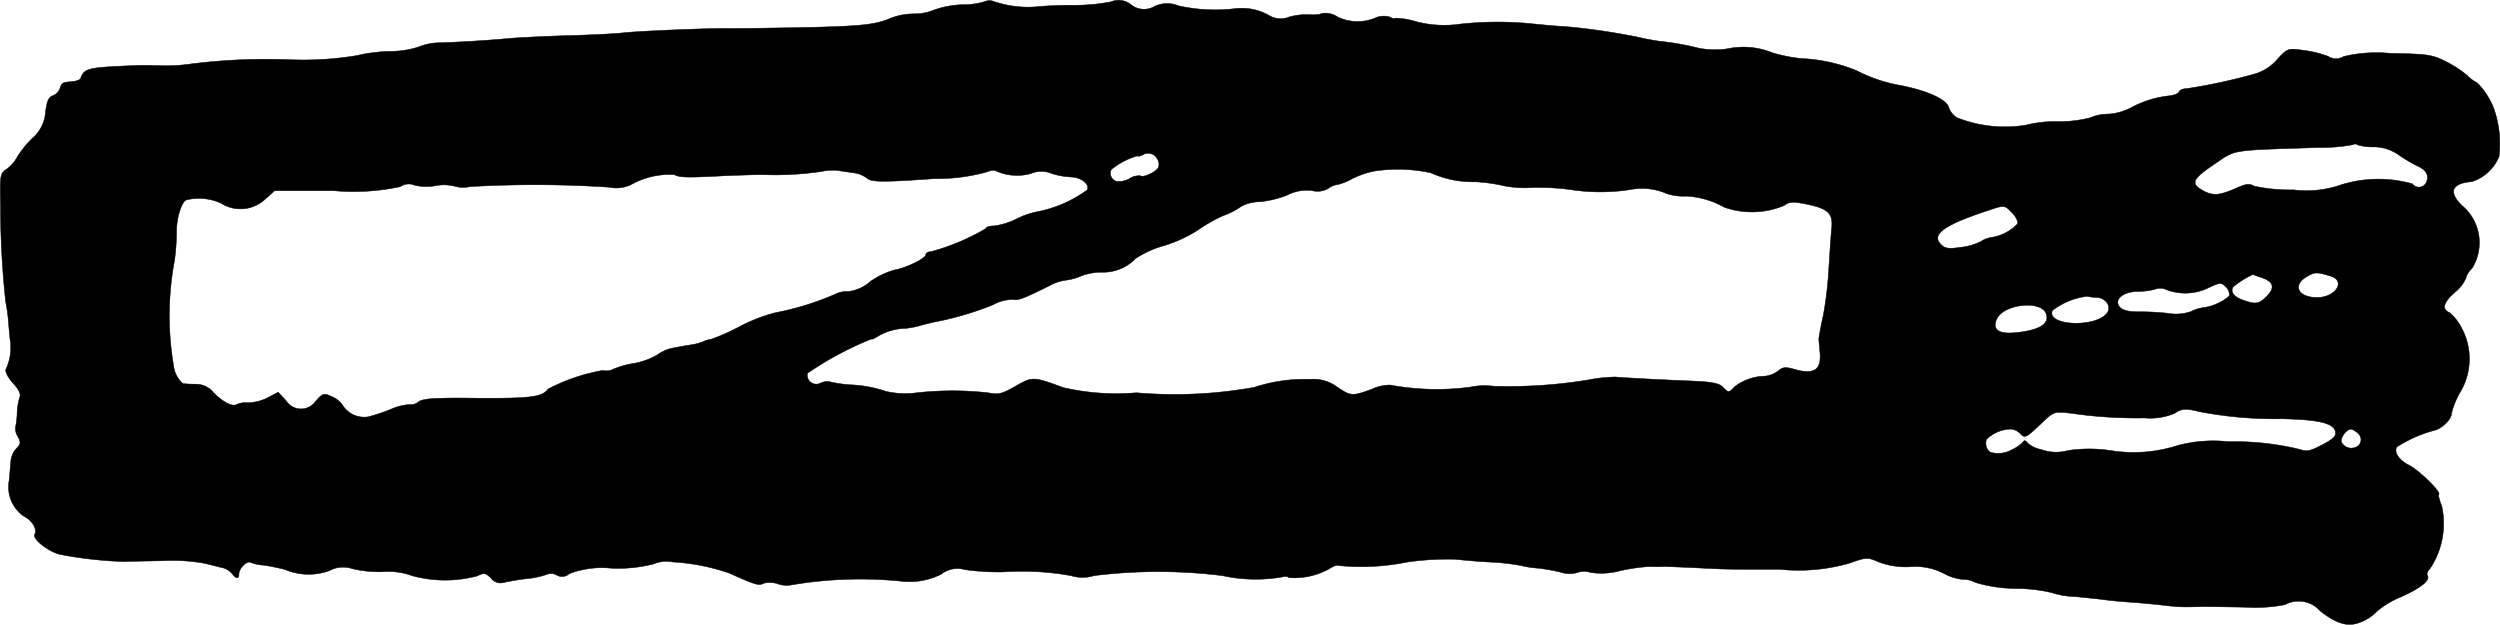 <?xml version="1.0" encoding="UTF-8"?>
<svg xmlns="http://www.w3.org/2000/svg"
     version="1.1"
     width="18.663mm"
     height="4.663mm"
     viewBox="0 0 52.903 13.219">
   <defs>
      <style type="text/css"><![CDATA[
      .a {
        stroke: #000;
        stroke-linecap: round;
        stroke-linejoin: round;
        stroke-width: 0.01px;
      }
    ]]></style>
   </defs>
   <path class="a"
         d="M20.846.032a1.595,1.595,0,0,1-.472.067,1.96,1.96,0,0,0-.6.109,1.107,1.107,0,0,1-.43.085,1.345,1.345,0,0,0-.478.085c-.388.164-.648.188-2.726.218-.315.006-.642.006-.727.006-.418-.006-1.89.055-2.211.091-.2.024-.745.048-1.211.061s-1.024.042-1.242.061c-.43.042-1.193.085-1.49.091A1.177,1.177,0,0,0,8.853.995a1.973,1.973,0,0,1-.594.091,3.498,3.498,0,0,0-.715.091,6.951,6.951,0,0,1-1.435.085,12.737,12.737,0,0,0-2.114.097,3.634,3.634,0,0,1-.606.03c-.2-.006-.388-.006-.424-.006-1.108.042-1.181.055-1.26.273-.006.03-.085.061-.164.067-.23.024-.23.024-.273.145a.26.26,0,0,1-.151.157c-.091.03-.127.115-.157.351a.789.789,0,0,1-.279.551,2.129,2.129,0,0,0-.321.4.764.764,0,0,1-.224.254c-.139.091-.139.121-.127.812a18.53,18.53,0,0,0,.109,1.993A3.622,3.622,0,0,1,.179,6.84c.012.151.03.339.042.424A1.063,1.063,0,0,1,.125,7.809c-.024.055.036.17.145.297.127.133.176.236.145.303a1.264,1.264,0,0,0-.055.339,1.673,1.673,0,0,1-.036.303.324.324,0,0,0,.055.194C.44,9.36.44,9.396.349,9.487A.472.472,0,0,0,.228,9.747c-.006.085-.024.273-.036.418a.752.752,0,0,0,.315.763c.176.085.285.279.224.382-.055.091.285.363.539.424a8.604,8.604,0,0,0,1.363.151c.115-.006.485-.012.818-.018a3.853,3.853,0,0,1,.878.055c.151.036.327.085.394.097A.405.405,0,0,1,4.91,12.14c.085.115.145.115.145.006,0-.121.176-.291.254-.242a.76.76,0,0,0,.248.055c.109.012.315.055.466.091a1.286,1.286,0,0,0,.939.03.623.623,0,0,1,.503-.042,2.444,2.444,0,0,0,.654.061,1.457,1.457,0,0,1,.6.085,2.646,2.646,0,0,0,1.375.006c.151-.073.182-.067.297.048a.255.255,0,0,0,.285.085c.091-.018.315-.061.497-.079a1.703,1.703,0,0,0,.406-.091.239.239,0,0,1,.2.018.224.224,0,0,0,.267-.03,1.951,1.951,0,0,1,.896-.115,3.058,3.058,0,0,0,.89-.091.665.665,0,0,1,.394-.042,4.439,4.439,0,0,1,1.205.236c.539.242.63.273.721.218a.514.514,0,0,1,.315.012.557.557,0,0,0,.291.018,8.676,8.676,0,0,1,2.296-.079,1.486,1.486,0,0,0,.86-.145.568.568,0,0,1,.509-.097,5.083,5.083,0,0,0,.806.048,5.87,5.87,0,0,1,1.435.079.806.806,0,0,0,.485,0,10.998,10.998,0,0,1,2.72,0,3.293,3.293,0,0,0,1.284.024.143.143,0,0,1,.127.018,1.514,1.514,0,0,0,.86-.194c.085-.055.176-.085.194-.061a4.862,4.862,0,0,0,1.435-.073,6.002,6.002,0,0,1,1.03-.061c.151.018.491.048.757.061a4.901,4.901,0,0,1,.636.073,2.004,2.004,0,0,0,.363.055,4.143,4.143,0,0,1,.472.085.589.589,0,0,0,.357.006.432.432,0,0,1,.279,0,1.525,1.525,0,0,0,.618-.036,3.791,3.791,0,0,1,.642-.091,2.363,2.363,0,0,0,.297,0c.048,0,.321.012.606.024.697.036.618.036,1.835.036a3.923,3.923,0,0,0,1.466-.127c.376-.133.388-.133.642-.024a1.624,1.624,0,0,0,.648.097,1.32,1.32,0,0,1,.715.139,1.038,1.038,0,0,0,.394.127.541.541,0,0,1,.279.067,3.11,3.11,0,0,0,.866.127,3.369,3.369,0,0,1,.739.085,1.704,1.704,0,0,0,.485.085c.212.018.478.048.594.061.115.018.406.048.636.061.236.018.545.048.697.067s.327.03.394.03.242,0,.394-.006c.151,0,.557.006.902.012a3.227,3.227,0,0,0,.848-.055.605.605,0,0,1,.739.133c.369.291.612.351.89.224a.939.939,0,0,0,.309-.212,1.856,1.856,0,0,1,.515-.309c.436-.2.618-.351.557-.454-.024-.03.006-.097.055-.145a1.719,1.719,0,0,0,.248-1.32c-.048-.121-.079-.236-.061-.248.048-.055-.418-.509-.63-.618-.218-.109-.327-.279-.26-.388a2.854,2.854,0,0,1,.818-.357c.157-.048.339-.236.339-.351a1.697,1.697,0,0,1,.182-.448,1.371,1.371,0,0,0,.03-1.363,1.102,1.102,0,0,0-.248-.321c-.176-.067-.139-.212.097-.424a.805.805,0,0,0,.242-.303.418.418,0,0,1,.127-.206,1.023,1.023,0,0,0-.206-1.333c-.297-.291-.224-.472.212-.509a.934.934,0,0,0,.569-.527,2.206,2.206,0,0,0-.121-1.048,1.611,1.611,0,0,0-.339-.515.692.692,0,0,1-.206-.151,2.303,2.303,0,0,0-.466-.303c-.273-.139-.376-.157-1.163-.17a2.992,2.992,0,0,0-.993.067.313.313,0,0,1-.333-.006,2.4,2.4,0,0,0-.527-.127c-.321-.042-.327-.042-.545.194a.999.999,0,0,1-.46.303,12.051,12.051,0,0,1-1.454.315c-.079,0-.151.03-.164.067s-.103.073-.2.085a2.16,2.16,0,0,0-.818.254,1.22,1.22,0,0,1-.472.133.96.96,0,0,0-.394.079,2.59,2.59,0,0,1-.678.079,2.558,2.558,0,0,0-.666.073A2.748,2.748,0,0,1,41.415,2.491a.413.413,0,0,1-.176-.218c-.042-.164-.43-.345-.993-.46a3.255,3.255,0,0,1-.963-.321,3.512,3.512,0,0,0-1.169-.254,3.346,3.346,0,0,1-.606-.121,1.623,1.623,0,0,0-.951-.085,1.831,1.831,0,0,1-.606-.012A5.562,5.562,0,0,0,35.128.874c-.097-.012-.303-.049-.454-.085A13.902,13.902,0,0,0,33.159.565c-.218-.012-.545-.042-.727-.061A7.272,7.272,0,0,0,30.888.511,2.349,2.349,0,0,1,29.961.456a1.641,1.641,0,0,0-.43-.073c-.024.018-.079.006-.121-.024a.464.464,0,0,0-.273.006.976.976,0,0,1-.83-.006.462.462,0,0,0-.309-.079.657.657,0,0,1-.273.03,1.434,1.434,0,0,0-.442.048.474.474,0,0,1-.436-.036,1.165,1.165,0,0,0-.715-.139A3.554,3.554,0,0,1,24.94.123.623.623,0,0,0,24.431.135a.437.437,0,0,1-.497-.036.413.413,0,0,0-.424-.061,4.035,4.035,0,0,1-.8.073,7.711,7.711,0,0,0-.818.036A2.274,2.274,0,0,1,21.015.026.22.22,0,0,0,20.846.032ZM50.24,3.109a.907.907,0,0,1,.521.17,3.537,3.537,0,0,0,.4.236c.176.079.242.188.194.321a.172.172,0,0,1-.303.055,2.636,2.636,0,0,0-1.557.036,2.22,2.22,0,0,1-.957.091,3.645,3.645,0,0,1-.836-.079c-.103-.061-.182-.048-.406.055-.321.139-.46.151-.648.055-.309-.164-.267-.254.248-.6.424-.285.285-.267,2.18-.327a3.6,3.6,0,0,0,.721-.061.082.082,0,0,1,.097.006A1.124,1.124,0,0,0,50.24,3.109ZM24.498,3.381a.19.19,0,0,1,.012.17c-.067.097-.309.212-.376.17a.356.356,0,0,0-.236.061.453.453,0,0,1-.273.055.178.178,0,0,1-.109-.248A1.544,1.544,0,0,1,24.074,3.297c0,.018.048.012.103-.018a.218.218,0,0,1,.321.103Zm-6.469.273a.613.613,0,0,1,.315.115c.091.085.315.091,1.429.012A3.934,3.934,0,0,0,20.87,3.642c.091-.036.176-.048.194-.03a1.085,1.085,0,0,0,.751.061.56.56,0,0,1,.442,0,1.638,1.638,0,0,0,.406.073c.212.006.394.145.345.273a2.655,2.655,0,0,1-1.048.46,1.623,1.623,0,0,0-.442.151,1.517,1.517,0,0,1-.485.151c-.097,0-.17.024-.17.055a4.681,4.681,0,0,1-1.169.491c-.055,0-.103.024-.103.061,0,.079-.406.279-.666.327a1.636,1.636,0,0,0-.515.248.853.853,0,0,1-.454.206.548.548,0,0,0-.291.061,5.983,5.983,0,0,1-1.26.388,3.549,3.549,0,0,0-.727.279,4.675,4.675,0,0,1-.618.279.593.593,0,0,0-.182.055,1.091,1.091,0,0,1-.26.067c-.115.018-.285.048-.376.067a.813.813,0,0,0-.333.145A1.531,1.531,0,0,1,13.426,7.688a1.971,1.971,0,0,0-.442.121.314.314,0,0,1-.23.03,3.962,3.962,0,0,0-1.157.394c-.121.17-.376.2-1.472.194-.902-.012-1.169.006-1.266.073a.249.249,0,0,1-.194.061,1.141,1.141,0,0,0-.4.103,4.189,4.189,0,0,1-.472.157.546.546,0,0,1-.527-.218.494.494,0,0,0-.224-.2c-.194-.091-.206-.085-.357.079a.377.377,0,0,1-.636-.006L5.885,8.3l-.23.121a1.026,1.026,0,0,1-.406.103.464.464,0,0,0-.242.036c-.091.055-.303-.055-.497-.26a.481.481,0,0,0-.363-.17A2.615,2.615,0,0,1,3.868,8.118a.604.604,0,0,1-.182-.297,6.352,6.352,0,0,1,.006-2.314,4.675,4.675,0,0,0,.042-.606c0-.309.115-.654.218-.672a1.127,1.127,0,0,1,.727.073.762.762,0,0,0,.921-.079l.212-.188H7.054a4.694,4.694,0,0,0,1.417-.085.311.311,0,0,1,.303-.03,1.06,1.06,0,0,0,.43.012.945.945,0,0,1,.406.006.648.648,0,0,0,.333.012,23.88,23.88,0,0,1,2.944.012.74.74,0,0,0,.454-.048,1.674,1.674,0,0,1,.927-.218c.115.061.254.067,1.054.024.303-.012.666-.024.818-.024a6.636,6.636,0,0,0,1.242-.067,1.194,1.194,0,0,1,.333-.024c.048.012.194.03.315.048Zm12.253.006a2.176,2.176,0,0,0,.939.188,3.464,3.464,0,0,1,.606.085,2.273,2.273,0,0,0,.606.036,5.185,5.185,0,0,1,.787.042,4.134,4.134,0,0,0,1.29,0,1.305,1.305,0,0,1,.757.085,1.124,1.124,0,0,0,.418.055,1.83,1.83,0,0,1,.806.236,1.764,1.764,0,0,0,1.26-.036c.121-.085.182-.091.509-.024.442.097.539.194.497.539-.012.133-.036.491-.055.793a8.103,8.103,0,0,1-.115.999c-.055.248-.097.478-.097.515,0,.03.012.164.024.291.03.376-.133.472-.563.345-.17-.048-.23-.036-.315.036a.58.58,0,0,1-.279.115,1.093,1.093,0,0,0-.642.218c-.133.139-.133.139-.26.012-.073-.079-.236-.109-.654-.127-.769-.03-1.502-.073-1.611-.085a3.266,3.266,0,0,0-.575.061,10.346,10.346,0,0,1-2.017.133,1.441,1.441,0,0,0-.472.018,5.386,5.386,0,0,1-1.708-.042.928.928,0,0,0-.382.085c-.418.157-.454.151-.739-.042a.844.844,0,0,0-.575-.164,3.412,3.412,0,0,0-1.181.17,9.525,9.525,0,0,1-2.495.115,5.031,5.031,0,0,1-1.545-.109c-.642-.236-.648-.236-1.012-.03-.297.17-.363.182-.581.139a6.809,6.809,0,0,0-1.557.006,1.814,1.814,0,0,1-.606-.036,2.68,2.68,0,0,0-.757-.139,2.652,2.652,0,0,1-.442-.067.342.342,0,0,0-.194.036.191.191,0,0,1-.267-.212,6.944,6.944,0,0,1,1.357-.727c0,.018.067-.012.151-.067a1.218,1.218,0,0,1,.575-.157,1.948,1.948,0,0,0,.333-.067c.133-.036.285-.073.333-.079a6.712,6.712,0,0,0,1.175-.351.9.9,0,0,1,.436-.115c.085.03.242-.03.763-.291a.962.962,0,0,1,.339-.115,1.208,1.208,0,0,0,.333-.091,1.216,1.216,0,0,1,.442-.079.948.948,0,0,0,.709-.291,2.136,2.136,0,0,1,.606-.273,2.858,2.858,0,0,0,.709-.327,3.344,3.344,0,0,1,.545-.309,1.493,1.493,0,0,0,.376-.194.844.844,0,0,1,.394-.097,2.214,2.214,0,0,0,.575-.139.897.897,0,0,1,.527-.097.463.463,0,0,0,.339-.042.419.419,0,0,1,.2-.085,1.121,1.121,0,0,0,.315-.127,1.92,1.92,0,0,1,.454-.157,3.29,3.29,0,0,1,1.211.036ZM42.578,4.502c.085.085.133.188.115.236a.962.962,0,0,1-.545.285.52.52,0,0,0-.224.085,1.249,1.249,0,0,1-.442.127c-.242.036-.327.024-.406-.061-.212-.206.054-.406.927-.697.43-.145.406-.145.575.024ZM49.313,5.841c.339.097.121.454-.279.454-.418,0-.533-.273-.194-.454.151-.085.188-.085.472,0Zm-1.448.036c.248.085.285.212.103.394-.164.164-.23.176-.503.079-.194-.067-.273-.176-.206-.279a1.951,1.951,0,0,1,.412-.26c.006,0,.091.03.194.067Zm-.751.206a.209.209,0,0,1,.061.182,1.086,1.086,0,0,1-.569.248.767.767,0,0,0-.236.079,1.002,1.002,0,0,1-.509.036,5.7,5.7,0,0,0-.575-.03c-.267.006-.418-.042-.46-.151-.055-.145.139-.273.406-.279a1.414,1.414,0,0,0,.376-.048.307.307,0,0,1,.242.012,1.118,1.118,0,0,0,.848-.024c.297-.139.303-.139.418-.024Zm-2.75.212c.176,0,.315.17.242.303-.182.339-1.302.315-1.175-.024a1.468,1.468,0,0,1,.739-.303.941.941,0,0,0,.194.024Zm-1.066.339c.085.218-.139.357-.648.406-.357.036-.497-.067-.394-.291.145-.315.933-.4,1.042-.115Zm3.247,2.078a8.498,8.498,0,0,0,1.756.151c.745.018,1.048.085,1.114.248.042.109-.03.182-.321.327-.206.109-.297.121-.424.073a5.866,5.866,0,0,0-1.514-.164,2.92,2.92,0,0,0-1.066.079,3.046,3.046,0,0,1-1.423.109,3.026,3.026,0,0,0-.909,0,.922.922,0,0,1-.569-.024.582.582,0,0,1-.285-.139c-.042-.055-.067-.061-.097-.012a.815.815,0,0,1-.23.157.597.597,0,0,1-.43.061c-.091-.012-.151-.17-.109-.279a.757.757,0,0,1,.515-.218.312.312,0,0,1,.2.097c.103.103.115.097.503-.273.212-.194.224-.2.588-.157a9.503,9.503,0,0,0,1.538.097,1.332,1.332,0,0,0,.636-.097c.151-.103.236-.109.527-.036Zm3.356.46a.172.172,0,0,1-.061.297.234.234,0,0,1-.291-.115c-.03-.085.109-.273.206-.273a.338.338,0,0,1,.145.091Z"/>
</svg>
